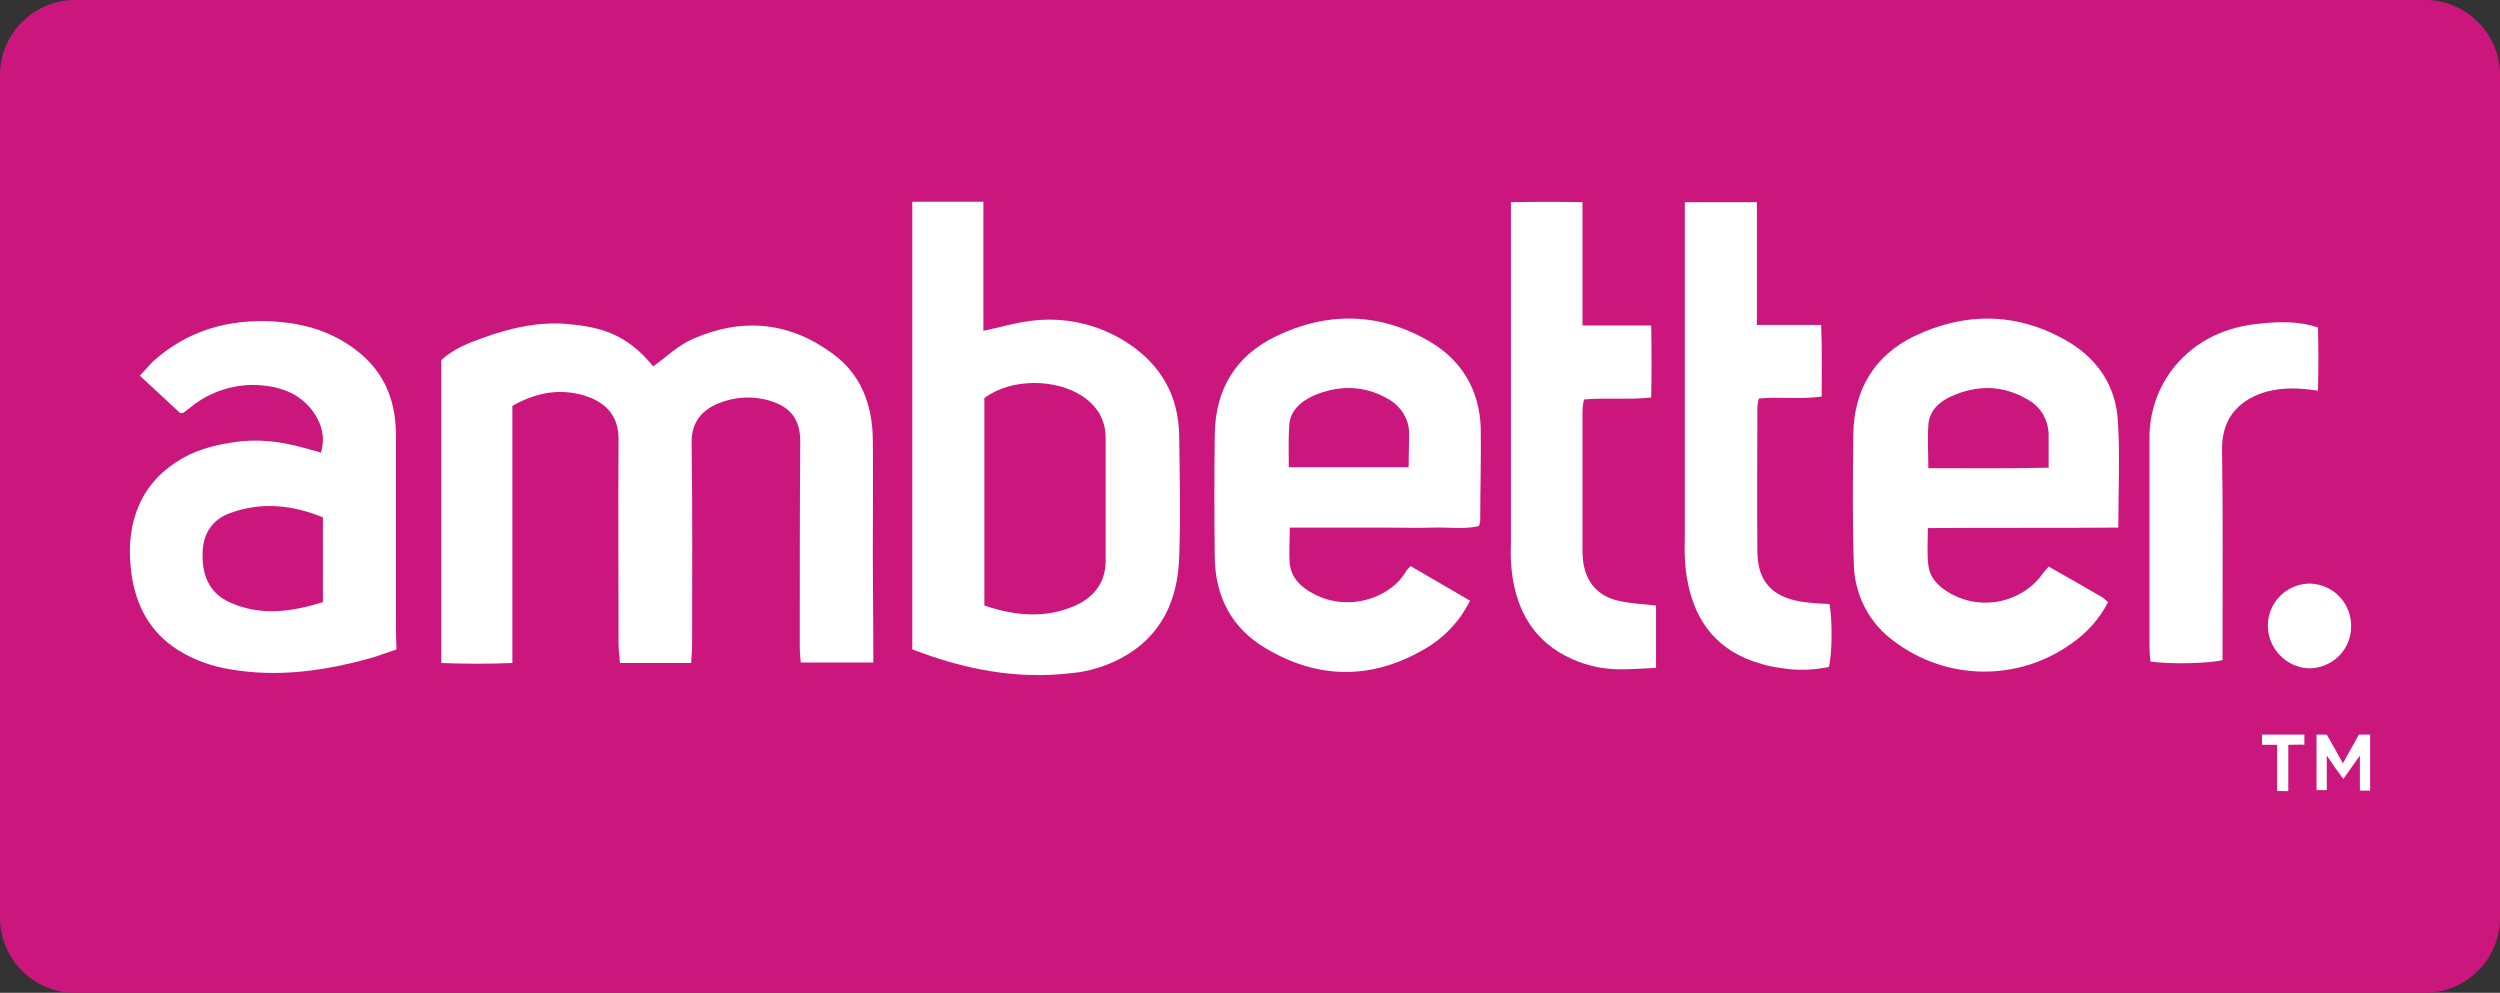 <?xml version="1.0" encoding="UTF-8"?>
<!DOCTYPE svg PUBLIC "-//W3C//DTD SVG 1.1//EN" "http://www.w3.org/Graphics/SVG/1.1/DTD/svg11.dtd">
<!-- Creator: CorelDRAW -->
<svg xmlns="http://www.w3.org/2000/svg" xml:space="preserve" width="84.667mm" height="33.624mm" version="1.1" style="shape-rendering:geometricPrecision; text-rendering:geometricPrecision; image-rendering:optimizeQuality; fill-rule:evenodd; clip-rule:evenodd"
viewBox="0 0 8152.69 3237.67"
 xmlns:xlink="http://www.w3.org/1999/xlink"
 xmlns:xodm="http://www.corel.com/coreldraw/odm/2003">
 <rect x="0" y="0" width="8152.69" height="3237.67" fill="#333333" stroke="none"/>
 <defs>
  <style type="text/css">
   <![CDATA[
    .fil2 {fill:none}
    .fil0 {fill:#CB177D}
    .fil1 {fill:white;fill-rule:nonzero}
   ]]>
  </style>
   <clipPath id="id0">
    <path d="M244.57 0l7663.55 0c134.52,0 244.57,110.05 244.57,244.57l0 2748.53c0,134.52 -110.05,244.57 -244.57,244.57l-7663.55 0c-134.52,0 -244.57,-110.05 -244.57,-244.57l0 -2748.53c0,-134.52 110.05,-244.57 244.57,-244.57z"/>
   </clipPath>
 </defs>
 <g id="Capa_x0020_1">
  <path class="fil0" d="M244.57 0l7663.55 0c134.52,0 244.57,110.05 244.57,244.57l0 2748.53c0,134.52 -110.05,244.57 -244.57,244.57l-7663.55 0c-134.52,0 -244.57,-110.05 -244.57,-244.57l0 -2748.53c0,-134.52 110.05,-244.57 244.57,-244.57z"/>
  <g style="clip-path:url(#id0)">
   <g id="_1776957605968">
    <path id="_1" class="fil1" d="M7514.7 2428.92l0 -33.36 -138.2 0 0 33.36 49.25 0 0 150.9 36.52 0.01 0 -150.9c1.6,-0.01 54.01,-1.59 52.42,-0.01z"/>
    <path class="fil1" d="M7692.61 2395.56l-52.42 93.72 0 0c-19.06,-34.94 -34.94,-63.53 -52.41,-93.72l-33.37 0 0 181.09 0 0 0 0 33.36 0 0 -112.78c19.07,28.6 38.12,55.6 54.01,76.24l0 0c14.29,-20.64 33.36,-47.65 54.01,-76.24l0 114.37 33.36 0 0 0 0 0 0 -182.67 -36.53 0z"/>
    <path class="fil1" d="M7529.01 2179.55c-73.08,-3.17 -131.84,-63.53 -133.43,-136.6 -1.59,-74.65 57.19,-136.6 131.83,-139.78 74.65,-1.59 136.61,57.18 139.79,131.83 0,3.18 0,4.77 0,7.94 0,76.24 -61.94,136.6 -138.19,136.6 0,0 0,0 0,0z"/>
    <path class="fil1" d="M7246.27 1461.58c3.18,209.68 1.59,420.94 1.59,630.61l0 60.36c-42.89,11.12 -169.95,14.3 -235.09,4.77 -1.59,-17.47 -3.18,-33.36 -3.18,-49.24 0,-223.96 0,-447.94 0,-673.48 -1.59,-87.37 27.01,-171.55 81.01,-238.27 73.08,-88.94 171.55,-131.83 282.74,-141.37 60.37,-6.36 122.31,-7.94 185.84,12.71 1.6,68.3 1.6,135.02 0,206.5 -60.36,-9.53 -114.37,-11.12 -168.37,3.18 -77.84,22.23 -144.55,76.24 -144.55,184.24l0 0z"/>
    <path class="fil1" d="M6907.93 1720.5c-209.67,1.59 -414.57,0 -621.07,1.59 0,44.48 -3.17,84.19 1.6,120.72 4.77,42.89 34.94,71.48 71.48,92.13 103.24,58.77 235.08,30.18 303.39,-66.72 4.77,-6.36 11.11,-12.71 17.47,-20.65 58.78,33.36 117.54,66.72 174.72,100.08 6.36,4.77 12.71,9.53 19.07,15.88 -28.6,55.6 -71.48,103.25 -123.9,138.2 -171.55,120.72 -401.87,117.54 -570.25,-7.94 -84.18,-58.77 -133.42,-154.08 -135.01,-255.73 -4.77,-139.78 -3.18,-279.56 -1.6,-420.94 1.6,-146.13 68.31,-257.33 198.55,-320.86 169.96,-81.01 343.11,-77.83 506.71,20.65 93.72,57.19 150.9,144.54 157.26,254.14 7.94,114.38 1.59,227.16 1.59,349.46zm-290.68 -414.57c-82.6,-50.83 -168.38,-52.42 -255.74,-12.71 -38.12,17.47 -71.48,47.65 -73.07,95.3 -3.18,42.89 0,87.37 0,138.2 133.43,0 260.5,1.59 392.34,-1.59 0,-41.3 0,-76.24 0,-109.6 -1.59,-46.07 -25.41,-87.37 -63.53,-109.6z"/>
    <path class="fil1" d="M5964.4 2174.79c-52.41,11.12 -106.42,12.71 -158.84,3.18 -38.12,-4.77 -76.24,-15.88 -111.19,-30.18 -125.49,-54.01 -181.09,-158.84 -196.96,-289.1 -3.17,-31.77 -4.77,-63.53 -3.17,-95.3 0,-349.45 0,-697.32 0,-1046.77l0 -57.19 235.08 0 0 400.28 209.68 0c3.18,81.01 1.59,154.08 1.59,233.5 -69.89,9.53 -135.02,0 -204.9,6.36 -3.18,11.12 -4.77,23.82 -4.77,34.94 0,154.08 -1.6,308.15 0,462.24 0,96.89 46.06,149.31 142.95,165.2 30.18,4.77 61.95,6.35 92.13,7.93 9.52,47.65 9.52,155.67 -1.6,204.9l0 0z"/>
    <path class="fil1" d="M5400.52 2177.96c-39.72,1.59 -77.84,4.77 -115.96,4.77 -54.01,0 -108.01,-11.11 -157.25,-33.36 -122.31,-54 -181.09,-154.08 -196.96,-282.74 -3.18,-30.18 -4.77,-58.77 -3.18,-88.95 0,-351.04 0,-700.49 0,-1051.53l0 -66.71c81.02,-1.6 155.67,-1.6 233.51,0l0 401.87 223.96 0c1.59,81.01 1.59,155.67 0,235.08 -73.07,7.94 -144.54,0 -219.21,6.36 -3.18,14.3 -4.77,27 -4.77,41.3 0,149.31 0,297.03 0,446.35 0,12.71 0,23.82 1.59,36.52 7.94,71.48 49.24,119.14 120.72,133.43 36.53,7.94 76.24,9.53 117.54,14.3l0.01 203.32z"/>
    <path class="fil1" d="M4827.09 1698.27c-1.59,6.35 -1.59,12.7 -4.77,17.47 -49.23,11.11 -100.07,3.18 -149.31,4.77 -52.41,1.59 -104.84,0 -157.25,0l-309.74 0c0,44.47 -3.18,81.01 0,117.54 4.77,47.65 38.12,77.83 77.83,98.48 115.95,61.95 254.14,11.12 301.8,-74.65 4.77,-6.35 9.53,-11.11 14.3,-15.88l193.79 112.77c-33.36,68.31 -87.37,123.91 -152.49,160.43 -171.55,98.49 -344.7,95.31 -513.06,-4.77 -111.19,-65.12 -165.2,-168.37 -166.79,-297.03 -1.59,-133.43 -1.59,-266.85 0,-400.28 1.6,-147.72 68.31,-257.33 200.15,-320.86 168.37,-81.01 339.92,-77.83 503.53,19.07 103.24,61.94 158.84,157.25 163.61,277.97 1.58,101.66 -1.6,203.32 -1.6,304.98zm-300.21 -397.12c-79.42,-46.06 -163.61,-46.06 -246.21,-9.53 -38.12,17.48 -73.07,47.66 -76.24,93.72 -3.18,44.47 -1.59,88.95 -1.59,138.19l390.75 0.01c0,-36.53 1.59,-71.48 1.59,-106.42 1.59,-47.65 -25.41,-92.13 -68.3,-115.96z"/>
    <path class="fil1" d="M3845.45 1817.4c-4.77,141.37 -58.78,258.91 -189.02,328.8 -50.83,27.01 -108.01,44.48 -165.2,49.24 -177.9,20.65 -347.86,-12.71 -516.24,-77.83l0 -1459.76 231.92 0 0 420.94c54,-11.12 100.07,-25.42 149.31,-31.78 112.78,-15.89 227.14,9.53 320.86,71.48 109.6,71.48 166.79,173.14 168.38,303.39 1.59,130.24 4.76,265.27 -0.01,395.53zm-316.1 -525.77c-87.37,-57.19 -231.91,-58.78 -319.27,6.36l0 676.67c103.25,34.94 203.33,42.89 300.22,-1.59 60.36,-28.6 95.3,-76.24 95.3,-144.55 0,-133.42 0,-266.85 0,-400.28 0,-60.36 -28.59,-104.83 -76.24,-136.6z"/>
    <path class="fil1" d="M2847.92 2096.96l0 63.53 -236.68 0c-1.6,-20.65 -3.18,-36.53 -3.18,-54.01 0,-222.38 0,-444.75 1.59,-667.14 0,-69.89 -30.18,-111.19 -96.9,-131.83 -55.59,-17.48 -115.95,-14.3 -169.95,7.94 -47.65,19.06 -88.95,57.18 -87.37,128.66 3.18,217.62 1.59,435.23 1.59,652.85 0,20.64 -1.59,41.3 -3.17,65.12l-231.93 0c-1.59,-20.65 -4.77,-41.3 -4.77,-60.36 0,-222.39 -1.59,-444.76 0,-668.73 0,-66.72 -30.18,-109.61 -88.95,-135.02 -12.71,-4.77 -25.41,-9.53 -39.71,-12.71 -76.24,-17.48 -146.13,-1.59 -217.61,38.12l0 838.69c-79.42,3.17 -154.09,3.17 -231.91,0l0 -988c39.71,-36.53 88.94,-55.6 138.19,-73.08 87.37,-31.77 179.5,-52.41 273.21,-44.47 104.84,9.53 192.2,30.18 279.56,138.19 42.89,-30.18 82.6,-69.89 131.83,-90.53 160.43,-69.9 316.1,-54.01 455.88,50.83 90.53,66.71 127.08,165.2 128.66,276.39 1.59,122.31 0,246.2 0,368.51l1.61 297.04z"/>
    <path class="fil1" d="M1292.85 2117.61c-31.77,11.12 -57.18,20.65 -84.19,28.59 -149.31,41.3 -301.8,63.54 -457.46,36.53 -60.36,-9.53 -119.13,-30.18 -171.55,-63.53 -90.53,-57.18 -136.6,-144.54 -150.9,-247.8 -20.64,-149.31 19.07,-281.14 144.55,-363.75 57.18,-38.12 120.71,-55.59 187.43,-65.12 77.83,-12.71 154.08,-3.18 228.73,17.47l57.19 15.89c14.29,-49.24 3.18,-90.54 -22.24,-128.66 -41.29,-60.36 -101.66,-84.19 -169.95,-90.53 -84.19,-7.94 -169.95,19.06 -235.09,73.07 -6.35,4.77 -14.29,11.12 -20.65,15.89 -1.59,1.59 -3.17,0 -11.11,1.59l-131.84 -122.31c15.89,-15.89 28.6,-31.77 42.89,-46.07 112.78,-101.66 247.8,-139.78 397.12,-130.25 98.48,6.36 189.01,33.36 268.44,95.31 79.42,61.95 117.54,141.37 125.49,238.26 1.59,20.65 1.59,41.3 1.59,63.53 0,204.91 0,409.82 0,614.73l1.57 57.18zm-541.65 -444.76c-61.95,22.24 -92.13,71.48 -90.54,139.79 0,69.89 25.42,123.9 90.54,152.49 100.08,44.47 200.14,30.18 301.8,-1.6l0 -276.38c-100.07,-41.3 -201.73,-50.82 -301.8,-14.3z"/>
   </g>
  </g>
  <path class="fil2" d="M244.57 0l7663.55 0c134.52,0 244.57,110.05 244.57,244.57l0 2748.53c0,134.52 -110.05,244.57 -244.57,244.57l-7663.55 0c-134.52,0 -244.57,-110.05 -244.57,-244.57l0 -2748.53c0,-134.52 110.05,-244.57 244.57,-244.57z"/>
 </g>
</svg>
